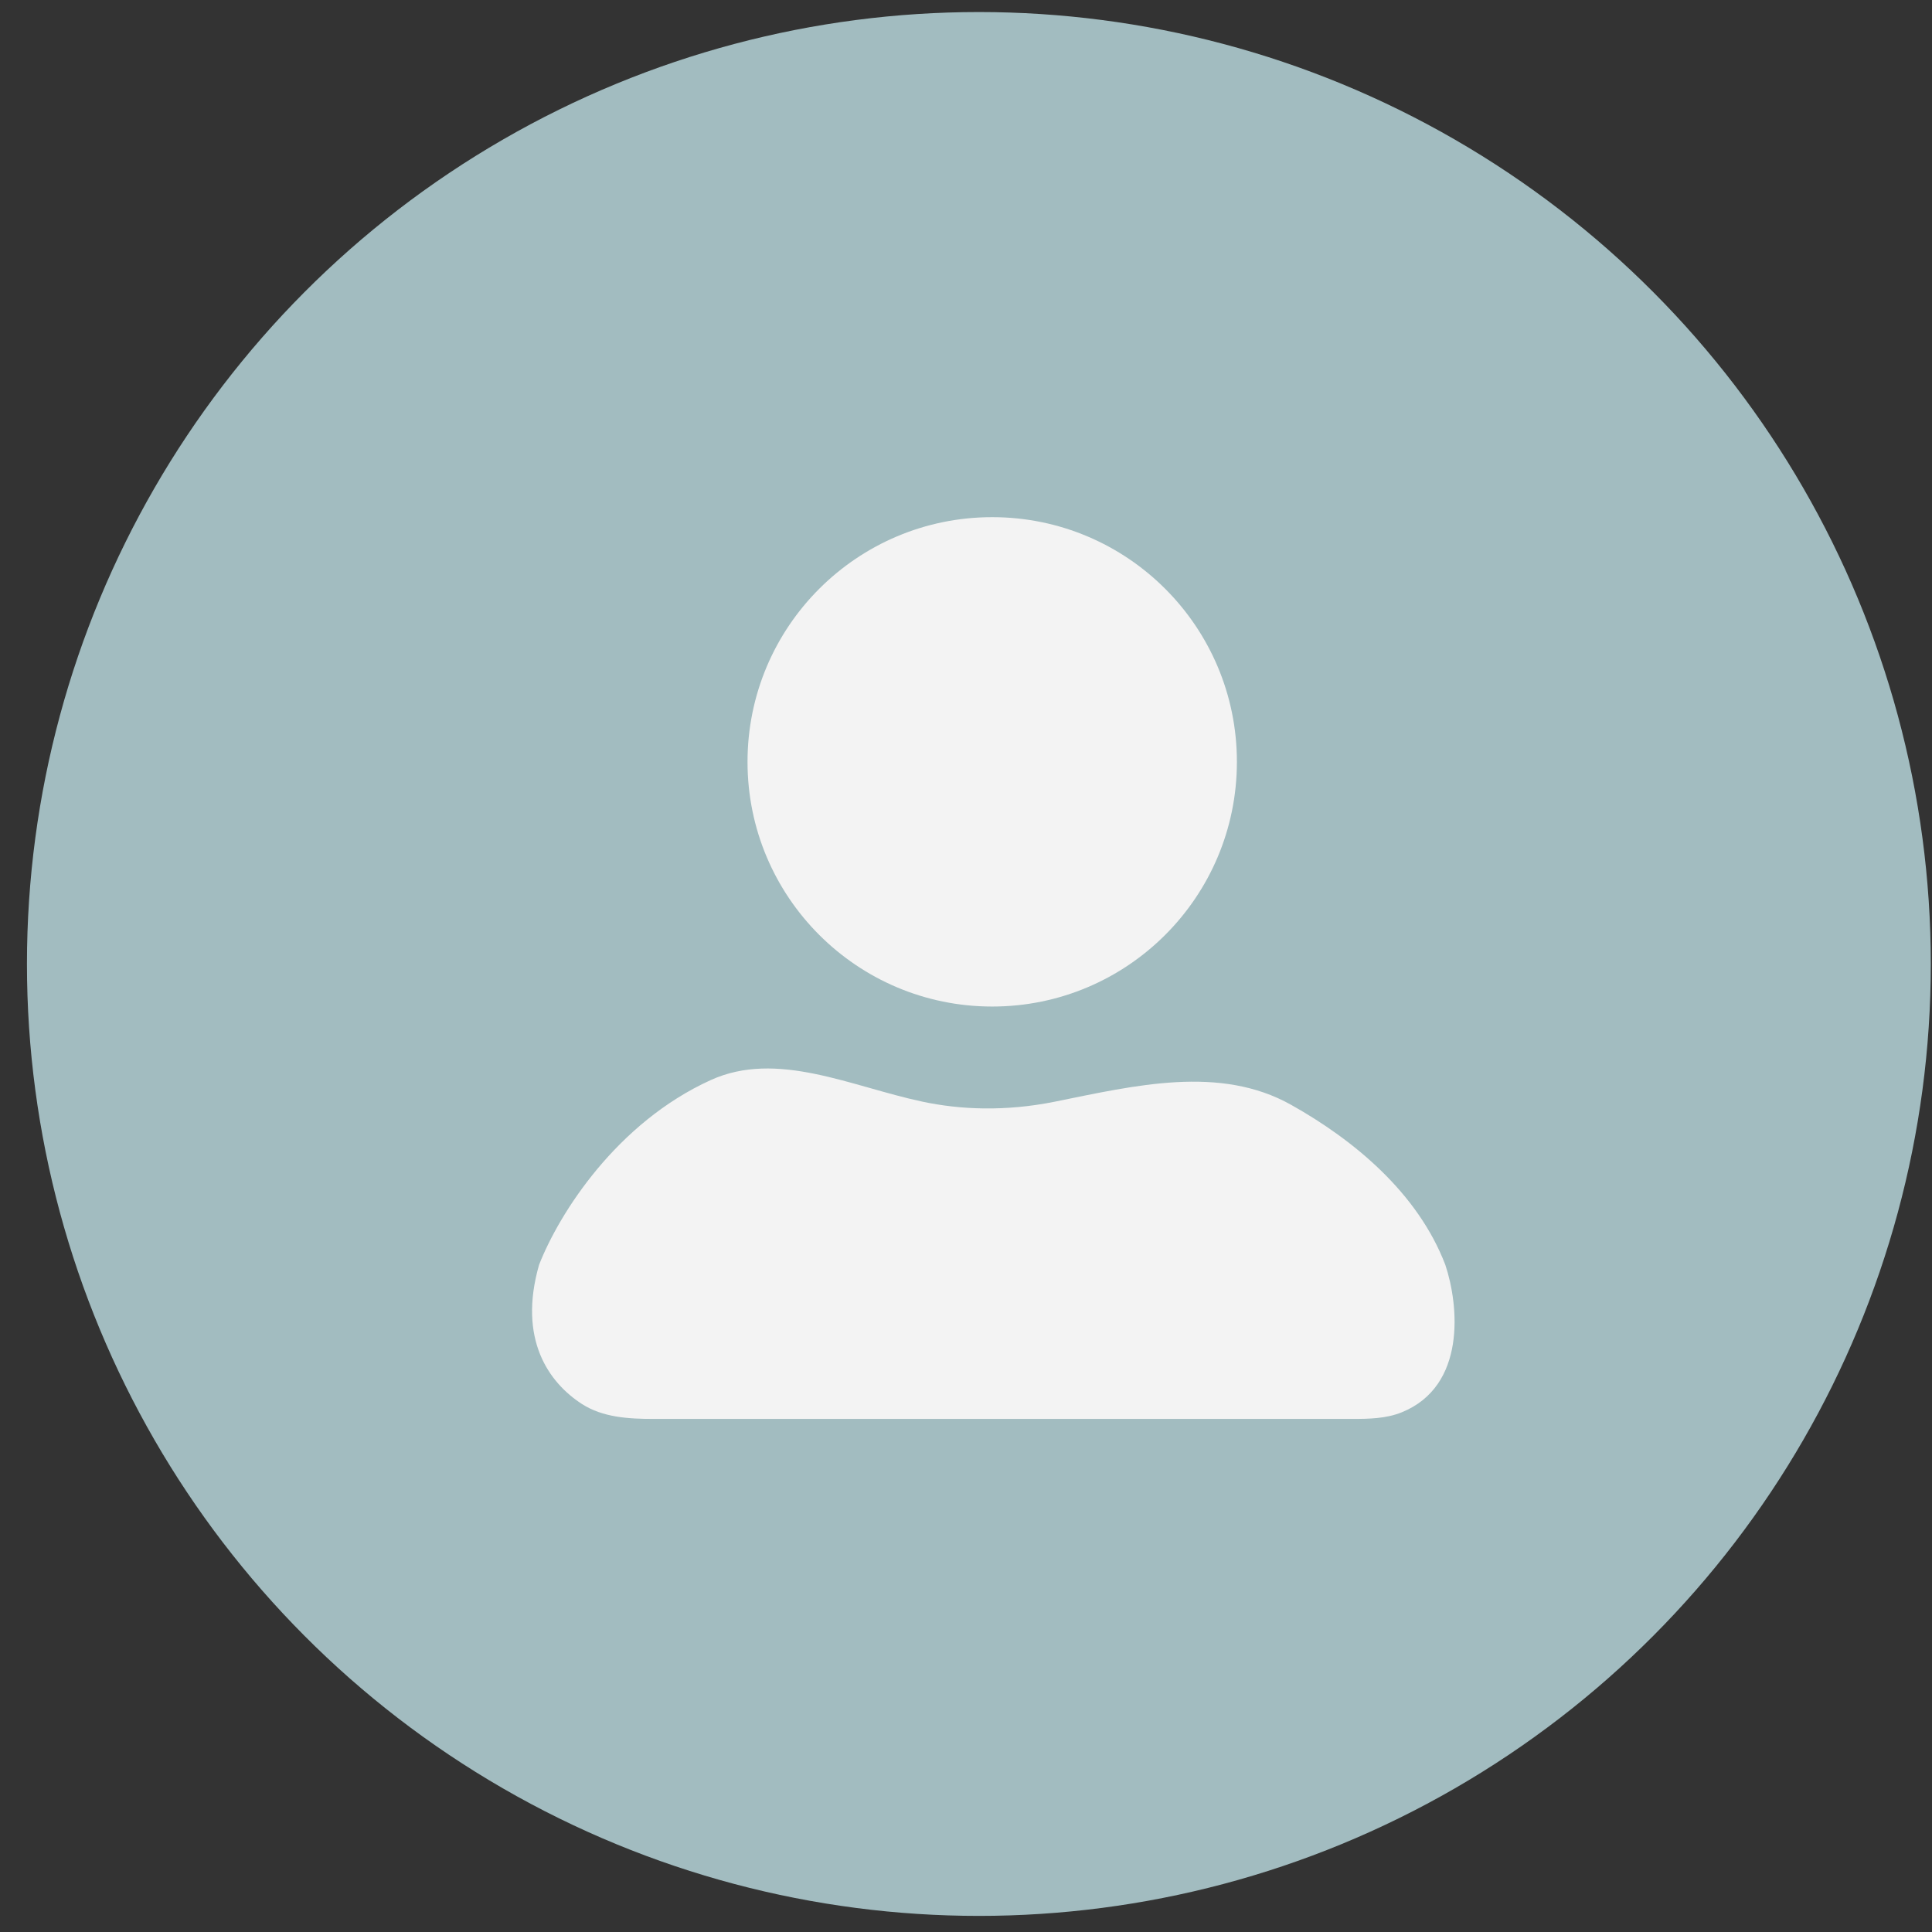 <svg width="60" height="60" viewBox="0 0 60 60" fill="none" xmlns="http://www.w3.org/2000/svg">
<rect x="0" y="0" width="60" height="60" fill="#333333" stroke="none"/>
<circle cx="30.4" cy="29.937" r="29.563" fill="#A2BCC0"/>
<circle cx="30.814" cy="23.66" r="7.599" fill="#F3F3F3"/>
<path d="M32.757 34.214C31.206 34.526 29.809 34.461 28.637 34.211C26.424 33.739 24.132 32.606 22.072 33.543C19.154 34.869 17.369 37.674 16.741 39.281C16.079 41.595 17.046 42.938 18.07 43.601C18.721 44.021 19.524 44.066 20.299 44.066H41.992C42.514 44.066 43.048 44.057 43.531 43.861C45.541 43.046 45.309 40.548 44.886 39.281C44.03 37.042 42.041 35.401 40.096 34.311C37.879 33.068 35.248 33.711 32.757 34.214Z" fill="#F3F3F3"/>
</svg>
